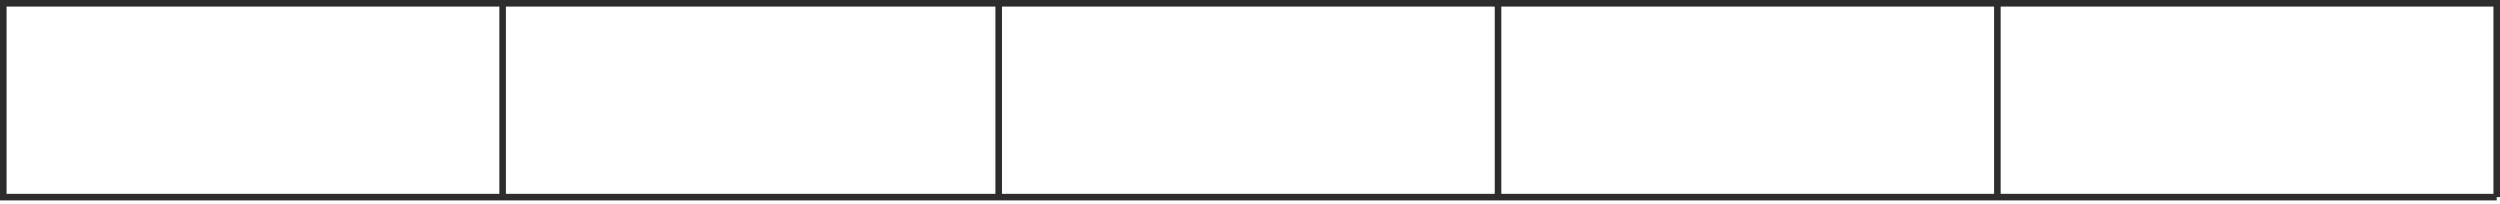 <?xml version="1.0" encoding="UTF-8"?> <svg xmlns="http://www.w3.org/2000/svg" width="761" height="62" viewBox="0 0 761 62" fill="none"> <path d="M0 1.001H760" stroke="#2D2D2D" stroke-width="2"></path> <path d="M0 60.002H760" stroke="#2D2D2D" stroke-width="2"></path> <path d="M1 0V60" stroke="#2D2D2D" stroke-width="2"></path> <path d="M153 0V60" stroke="#2D2D2D" stroke-width="2"></path> <path d="M304 0V60" stroke="#2D2D2D" stroke-width="2"></path> <path d="M456 0V60" stroke="#2D2D2D" stroke-width="2"></path> <path d="M608 0V60" stroke="#2D2D2D" stroke-width="2"></path> <path d="M760 0V60" stroke="#2D2D2D" stroke-width="2"></path> </svg> 